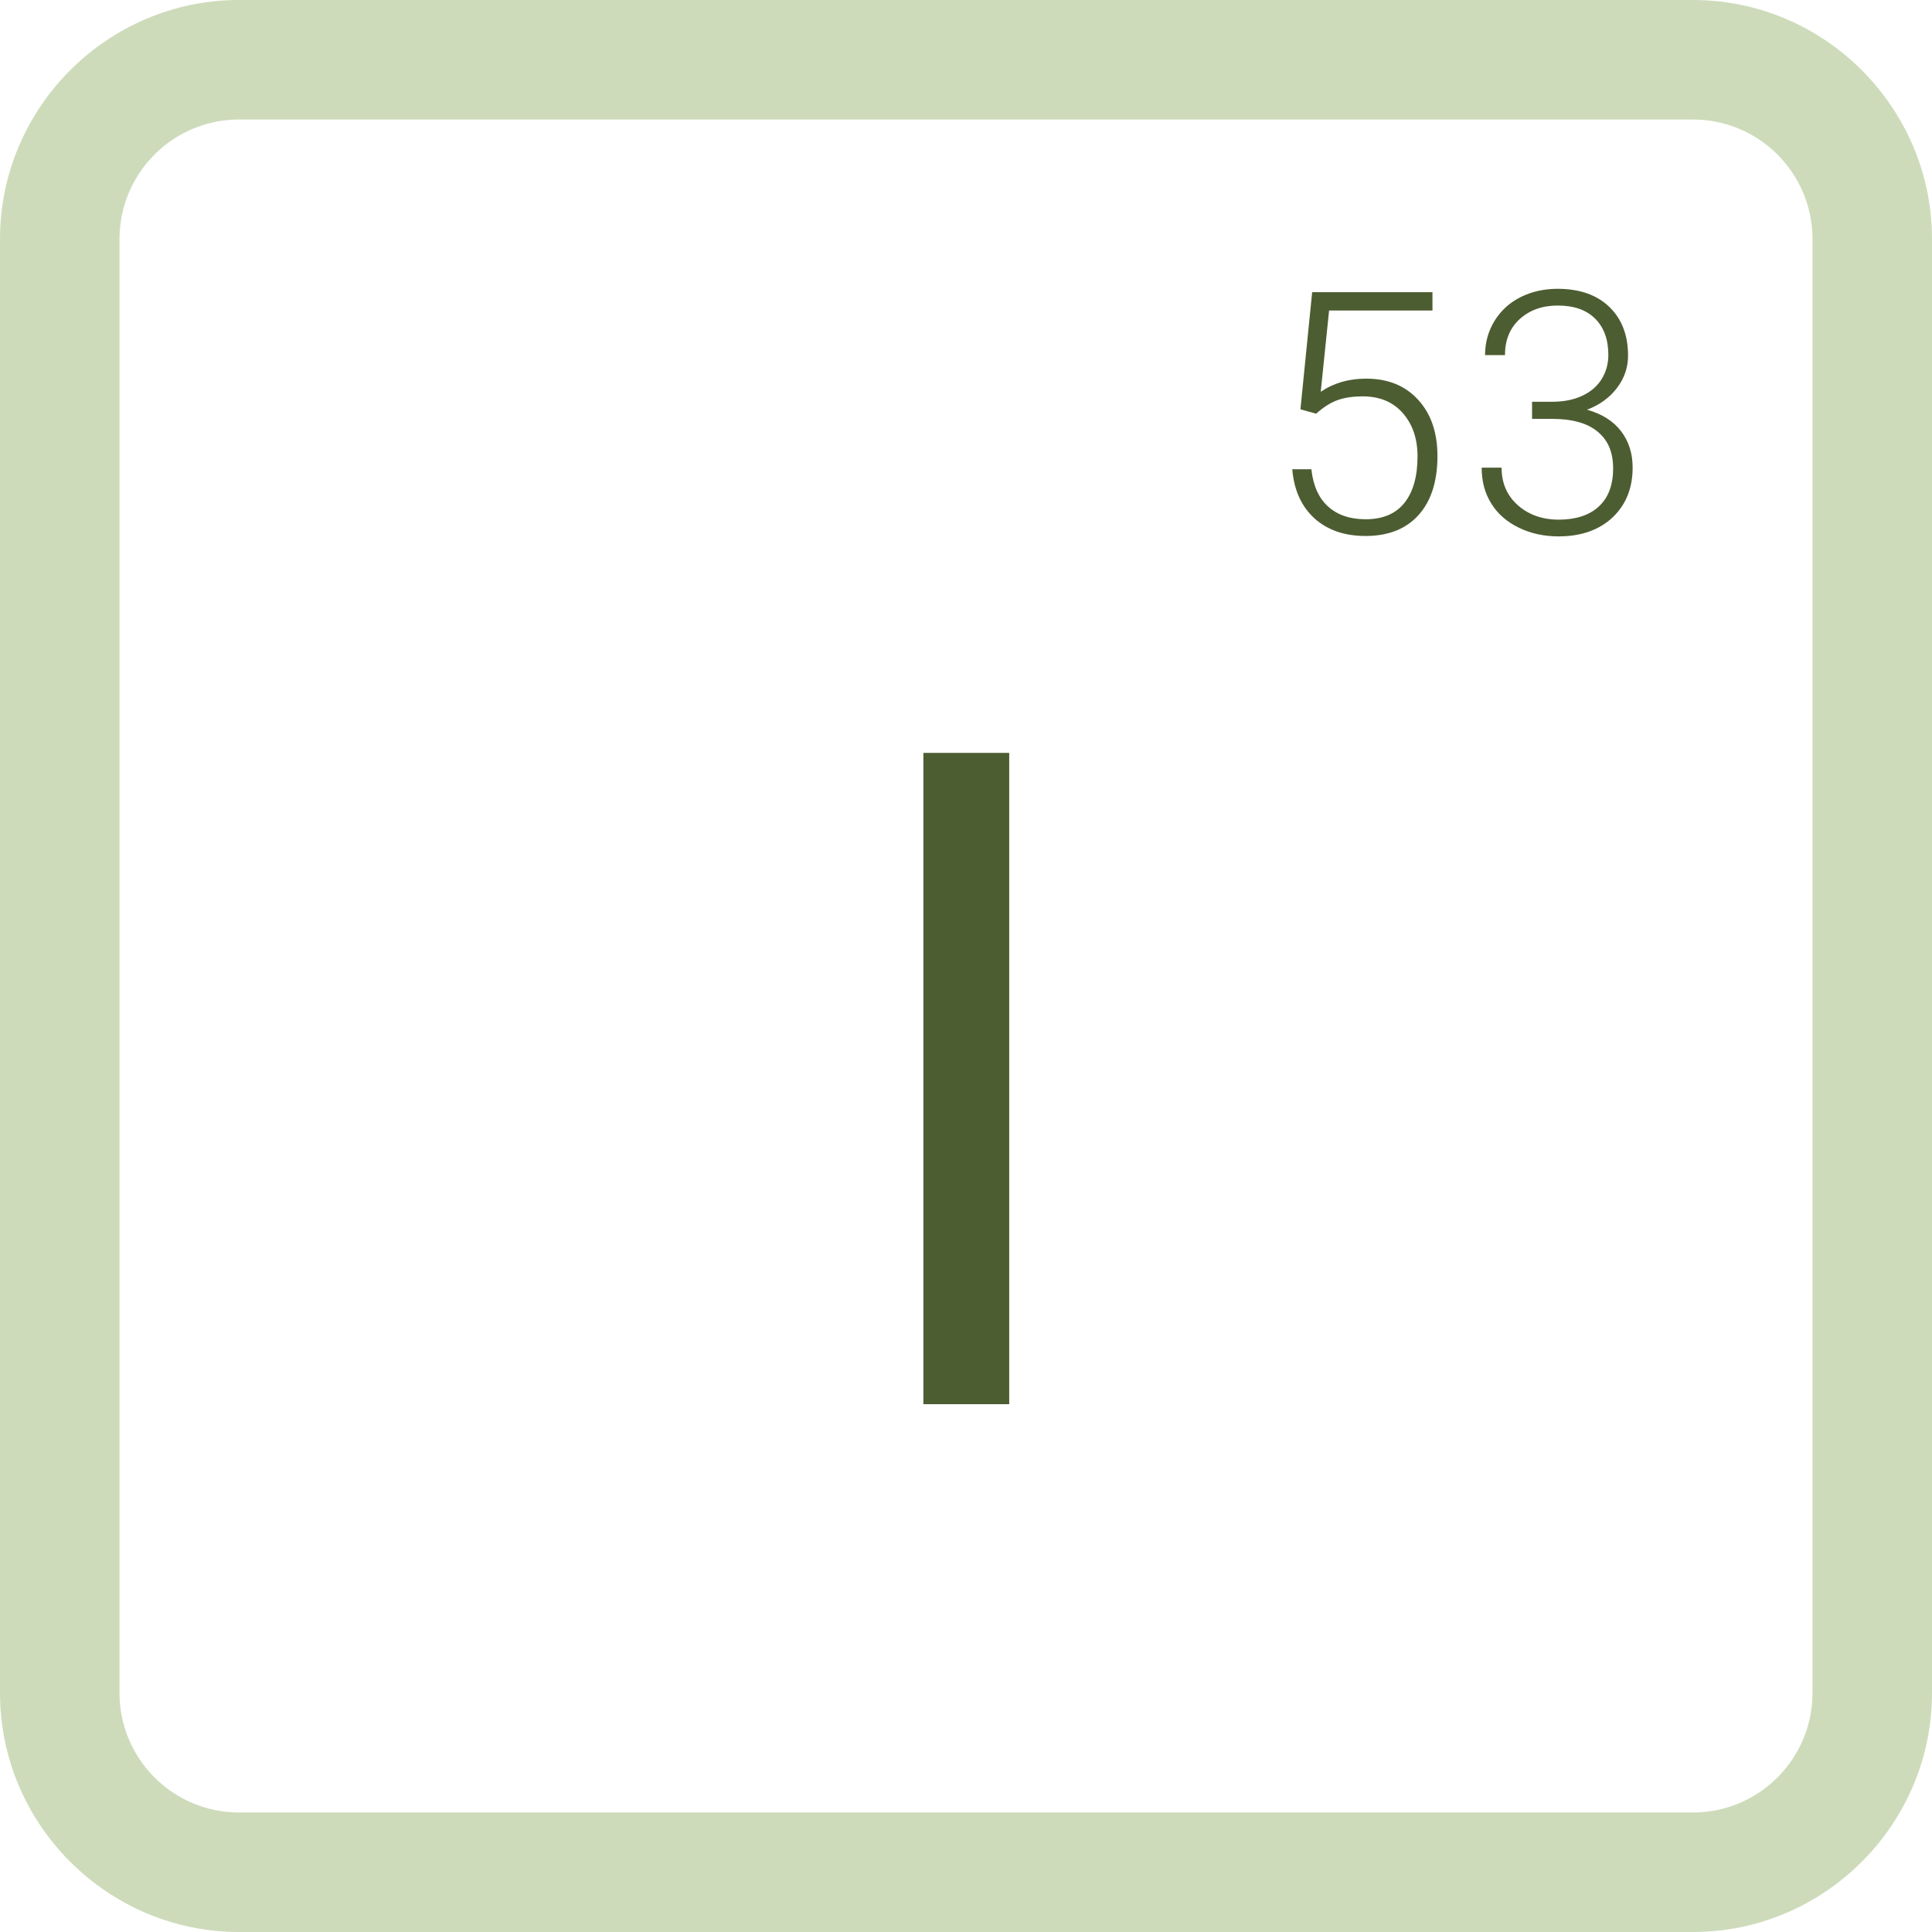<?xml version="1.0" encoding="UTF-8"?>
<svg id="Ebene_2" xmlns="http://www.w3.org/2000/svg" viewBox="0 0 97 97">
  <defs>
    <style>
      .cls-1 {
        fill: #cddbba;
      }

      .cls-2 {
        fill: #4d5d32;
      }
    </style>
  </defs>
  <g id="Jod">
    <g>
      <path class="cls-1" d="M85,6c3.31,0,6,2.69,6,6v73c0,3.31-2.69,6-6,6H12c-3.31,0-6-2.69-6-6V12c0-3.31,2.69-6,6-6h73M85,0H12C5.4,0,0,5.4,0,12v73c0,6.6,5.4,12,12,12h73c6.6,0,12-5.4,12-12V12c0-6.6-5.4-12-12-12h0Z"/>
      <g>
        <path class="cls-2" d="M65.29,20.56l.59-5.89h6.04v.92h-5.19l-.42,4.08c.65-.44,1.41-.66,2.28-.66,1.09,0,1.96.35,2.61,1.06.65.71.97,1.65.97,2.83,0,1.27-.32,2.26-.95,2.96s-1.52,1.05-2.66,1.05c-1.05,0-1.9-.29-2.56-.88-.65-.59-1.03-1.41-1.12-2.47h.96c.09.82.37,1.45.84,1.87.46.42,1.09.64,1.88.64.86,0,1.51-.27,1.95-.82.44-.55.66-1.33.66-2.34,0-.89-.25-1.61-.74-2.17-.49-.56-1.16-.84-2.02-.84-.47,0-.88.06-1.23.18-.35.12-.72.35-1.1.69l-.79-.22Z"/>
        <path class="cls-2" d="M76.92,20.17h1.03c.57,0,1.07-.1,1.49-.3.43-.2.75-.48.97-.83.22-.35.34-.76.34-1.22,0-.77-.22-1.38-.66-1.82s-1.07-.66-1.88-.66c-.78,0-1.41.23-1.91.68-.5.46-.74,1.06-.74,1.81h-1c0-.63.16-1.2.47-1.71.32-.52.75-.92,1.31-1.2.56-.28,1.18-.42,1.86-.42,1.1,0,1.96.3,2.59.9s.95,1.42.95,2.46c0,.58-.18,1.12-.55,1.61-.37.49-.87.86-1.51,1.1.75.21,1.32.57,1.71,1.08.39.51.58,1.12.58,1.83,0,1.03-.34,1.87-1.01,2.5s-1.58.95-2.71.95c-.72,0-1.38-.14-1.98-.43s-1.07-.69-1.39-1.21c-.33-.52-.49-1.12-.49-1.81h1c0,.77.27,1.4.81,1.88.54.48,1.23.73,2.07.73s1.53-.22,2-.66c.48-.44.72-1.08.72-1.91s-.26-1.42-.78-1.85-1.28-.64-2.29-.64h-1v-.85Z"/>
      </g>
      <path class="cls-2" d="M50.67,70.5h-4.31v-32.7h4.31v32.7Z"/>
    </g>
  </g>
</svg>
